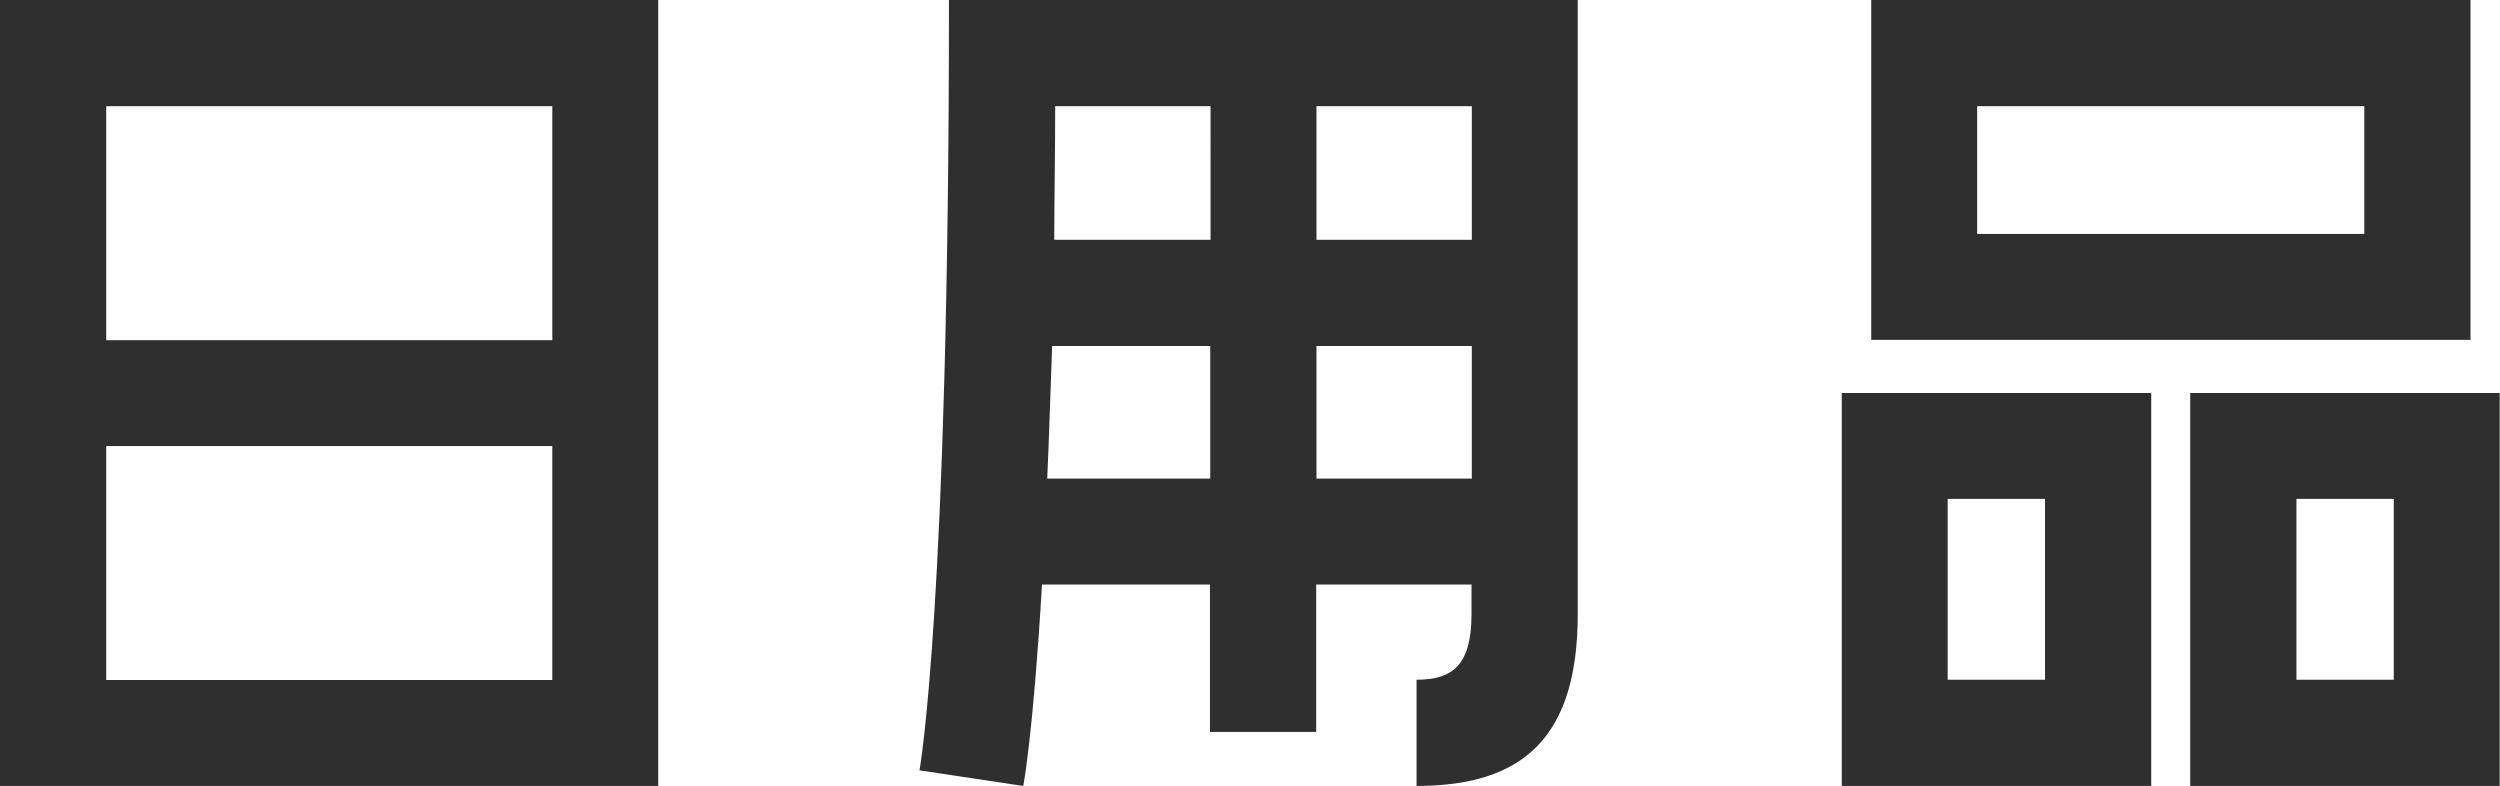 <?xml version="1.0" encoding="UTF-8"?><svg id="_イヤー_2" xmlns="http://www.w3.org/2000/svg" viewBox="0 0 81.43 25.6"><defs><style>.cls-1{fill:#2f2f2f;}</style></defs><g id="_キスト"><g><path class="cls-1" d="M0,25.6V0H21.44V25.6H0ZM3.46,3.46v7.62h14.53V3.46H3.46Zm0,11.07v7.62h14.53v-7.62H3.46Z"/><path class="cls-1" d="M29.95,25.09s.96-5.22,.96-25.09h20.48V20c0,3.97-1.73,5.6-5.25,5.6v-3.46c1.18,0,1.79-.48,1.79-2.14v-.96h-5.06v4.8h-3.46v-4.8h-5.47c-.29,4.93-.61,6.56-.61,6.56l-3.39-.51Zm4.32-13.82c-.06,1.6-.1,3.04-.16,4.32h5.31v-4.32h-5.15Zm.1-7.81c0,1.54-.03,2.98-.03,4.35h5.09V3.46h-5.06Zm8.51,0V7.81h5.06V3.46h-5.06Zm0,7.81v4.32h5.06v-4.32h-5.06Z"/><path class="cls-1" d="M70.07,12.8v12.8h-10.08V12.8h10.08Zm-9.12-1.73V0h19.52V11.07h-19.52Zm5.66,11.07v-5.89h-3.17v5.89h3.17Zm-2.21-18.69V7.62h12.61V3.46h-12.61Zm6.94,22.14V12.8h10.08v12.8h-10.08Zm3.46-9.34v5.89h3.17v-5.89h-3.17Z"/></g></g></svg>